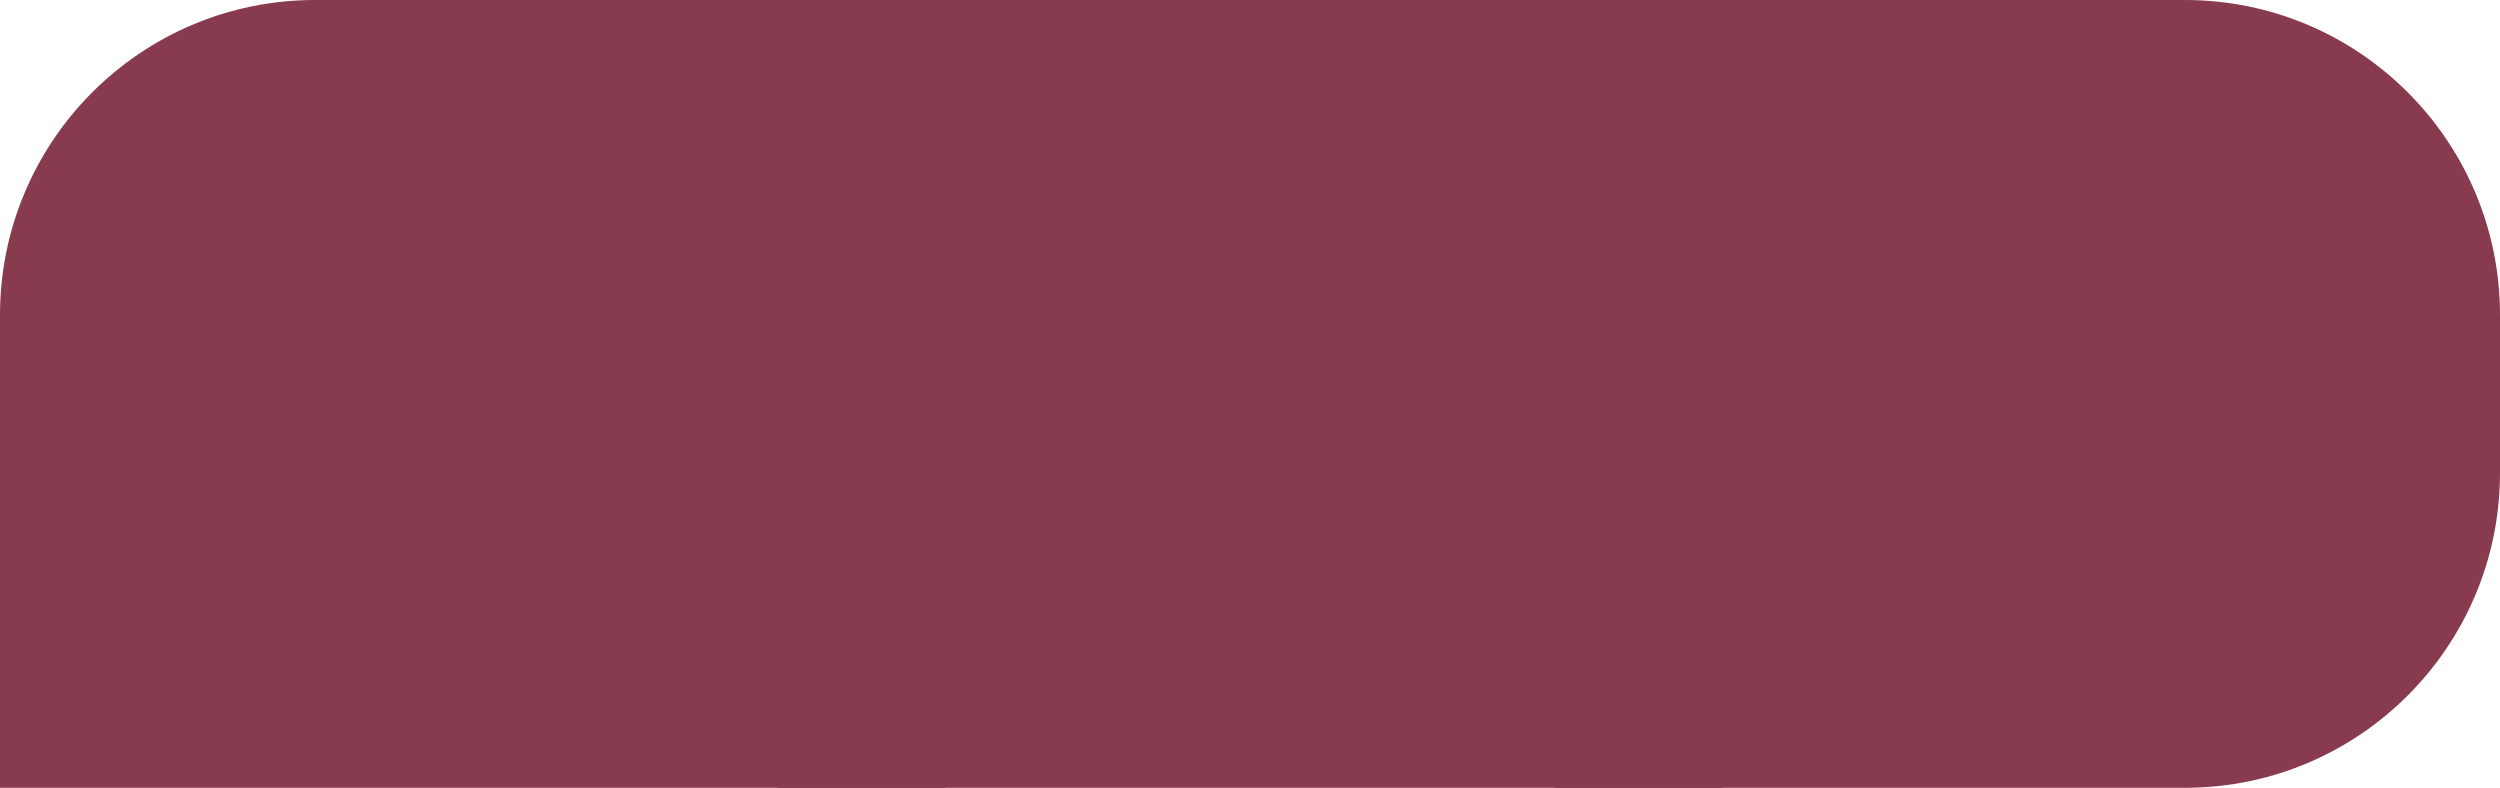 <?xml version="1.0" encoding="UTF-8"?> <svg xmlns="http://www.w3.org/2000/svg" width="238" height="75" viewBox="0 0 238 75" fill="none"> <path d="M0 30C0 13.431 13.431 0 30 0H90V75H0V30Z" fill="#883A4E"></path> <rect x="74" width="90" height="75" fill="#883A4E"></rect> <path d="M148 0H208C224.569 0 238 13.431 238 30V45C238 61.569 224.569 75 208 75H148V0Z" fill="#883A4E"></path> </svg> 